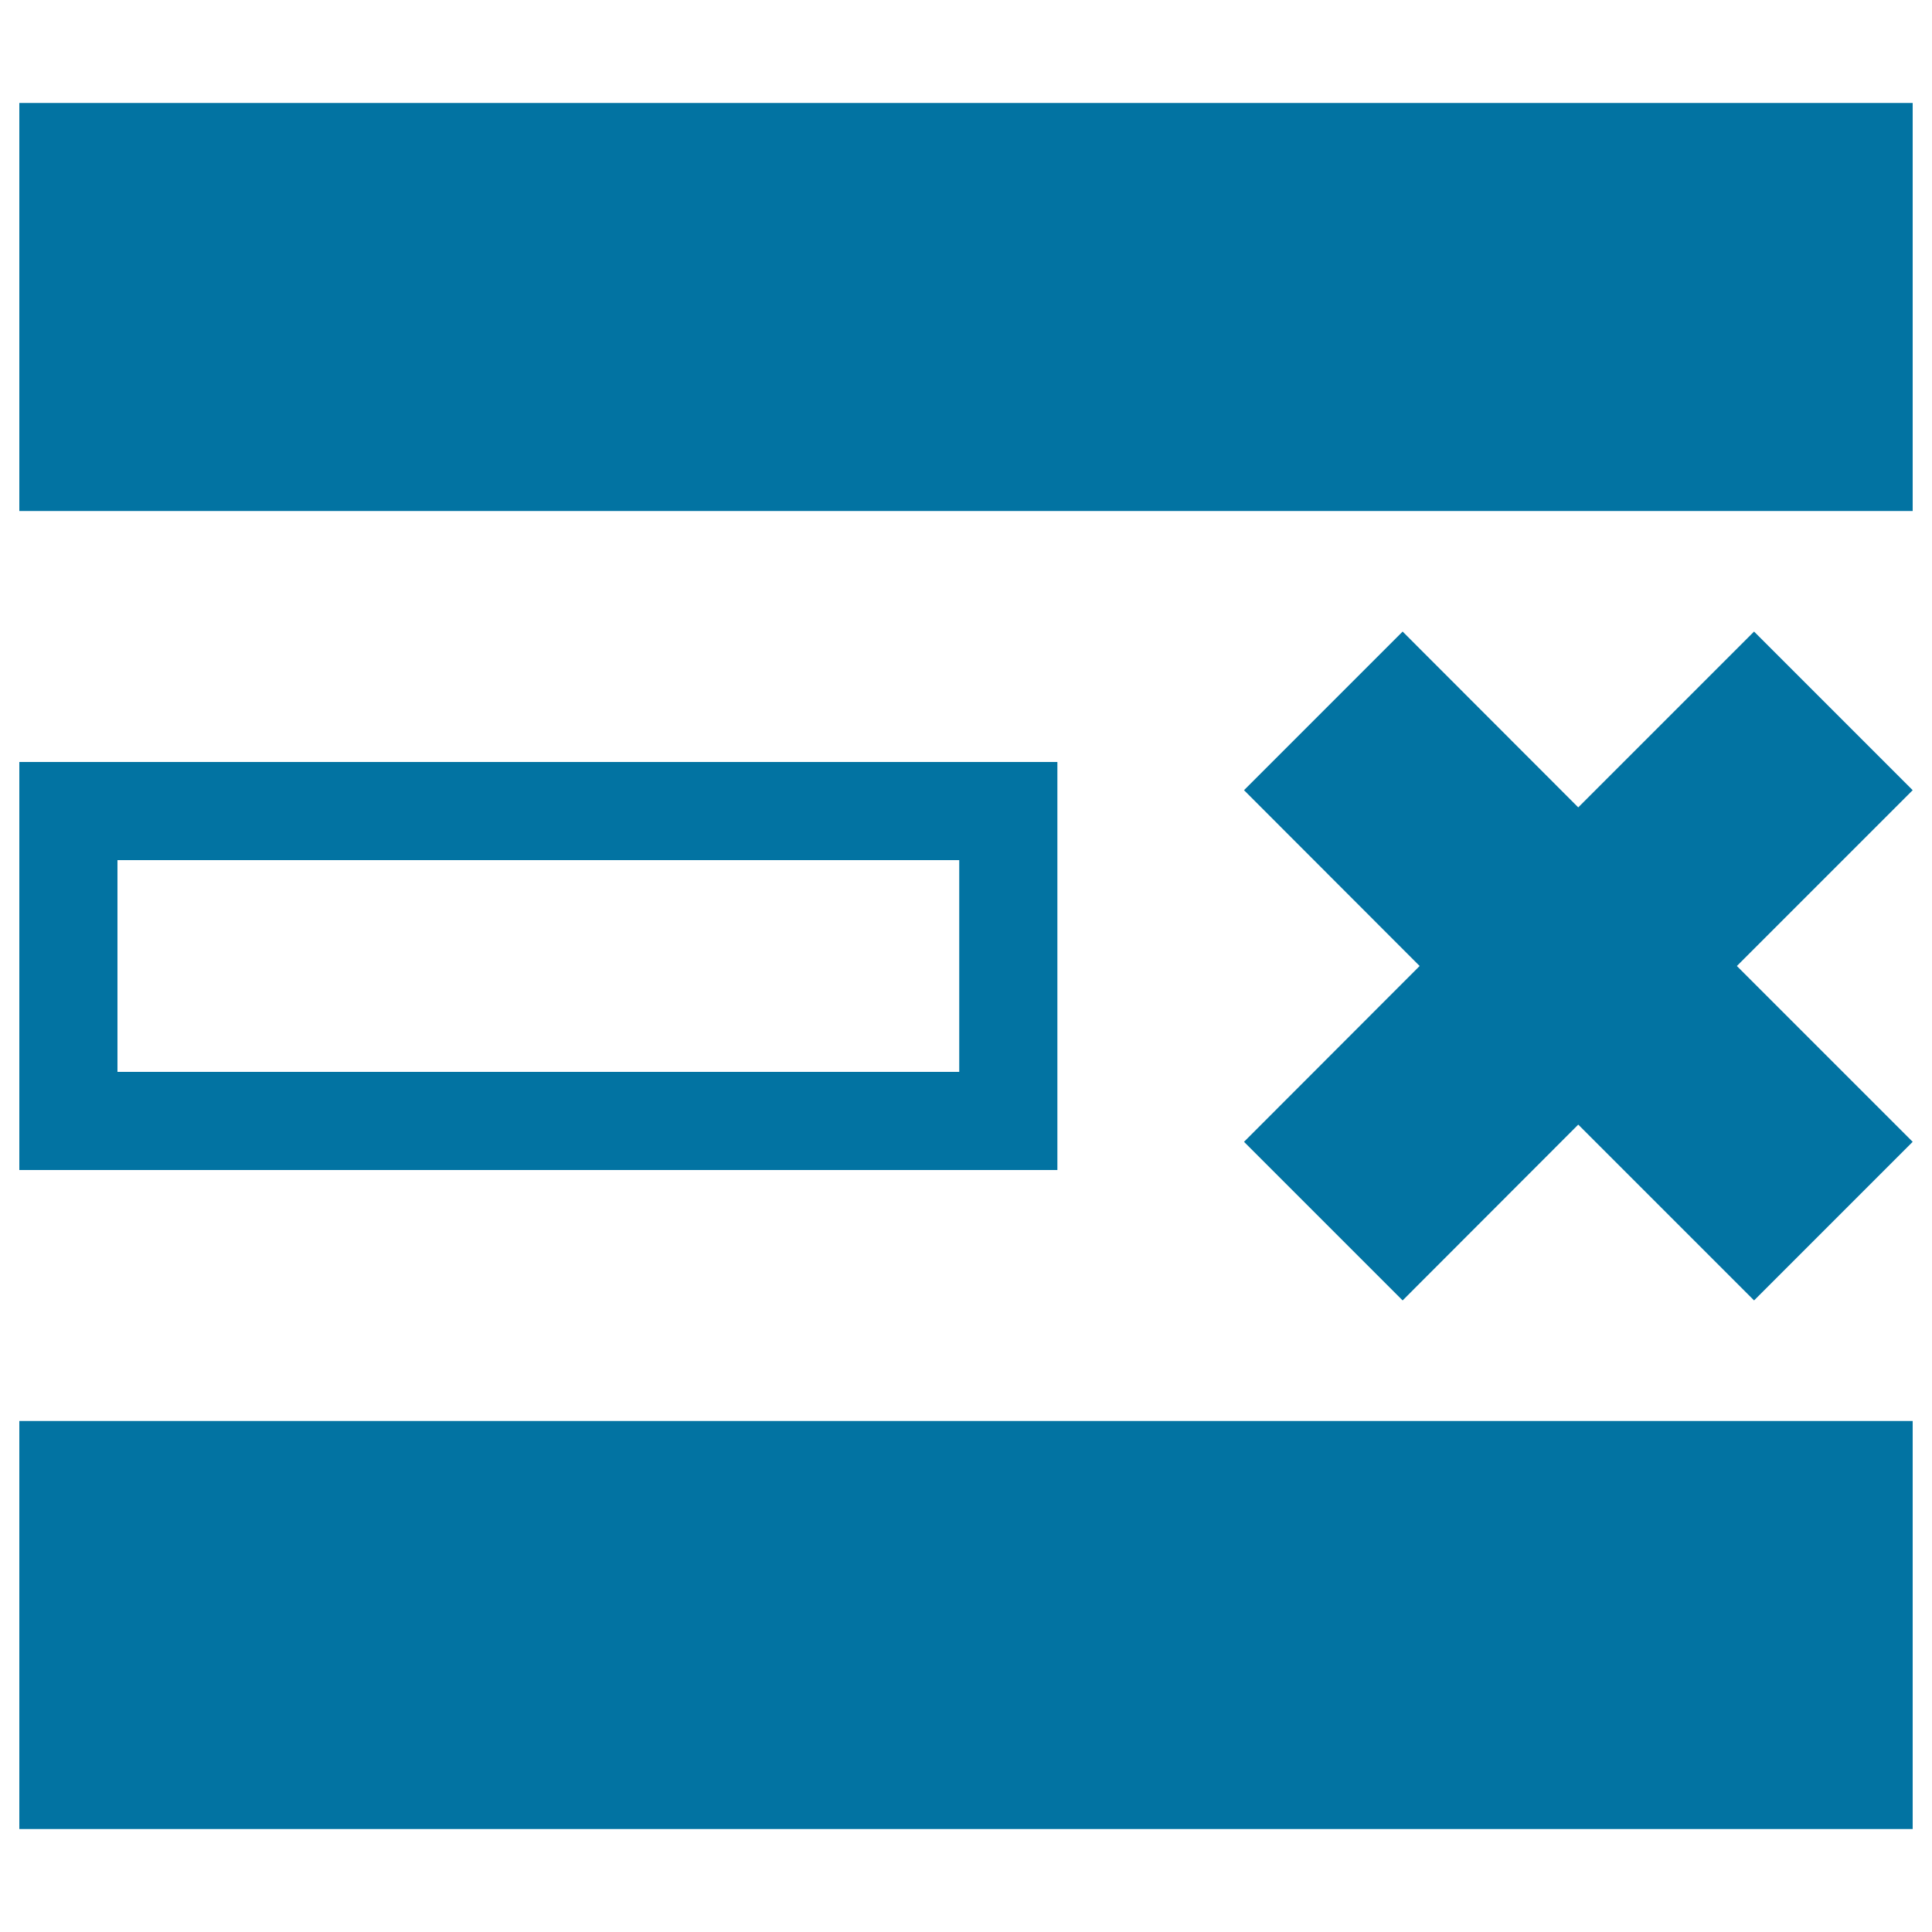 <svg xmlns="http://www.w3.org/2000/svg" viewBox="0 0 1000 1000" style="fill:#0273a2">
<title>Horizontal Lines And Cross Interface Symbol SVG icon</title>
<g><g><g><rect x="10" y="53.3" width="980" height="211.2"/><rect x="10" y="735.5" width="980" height="211.2"/><path d="M10,394.4v211.2h537.3V394.4H10z M496.5,445.2v109.6H60.8V445.2H496.5z"/><polygon points="643.9,409 734.8,500 643.9,591 726,673.1 816.9,582.1 907.9,673.1 990,591 899,500 990,409 907.9,326.9 816.9,417.9 726,326.9 "/></g></g></g>
</svg>